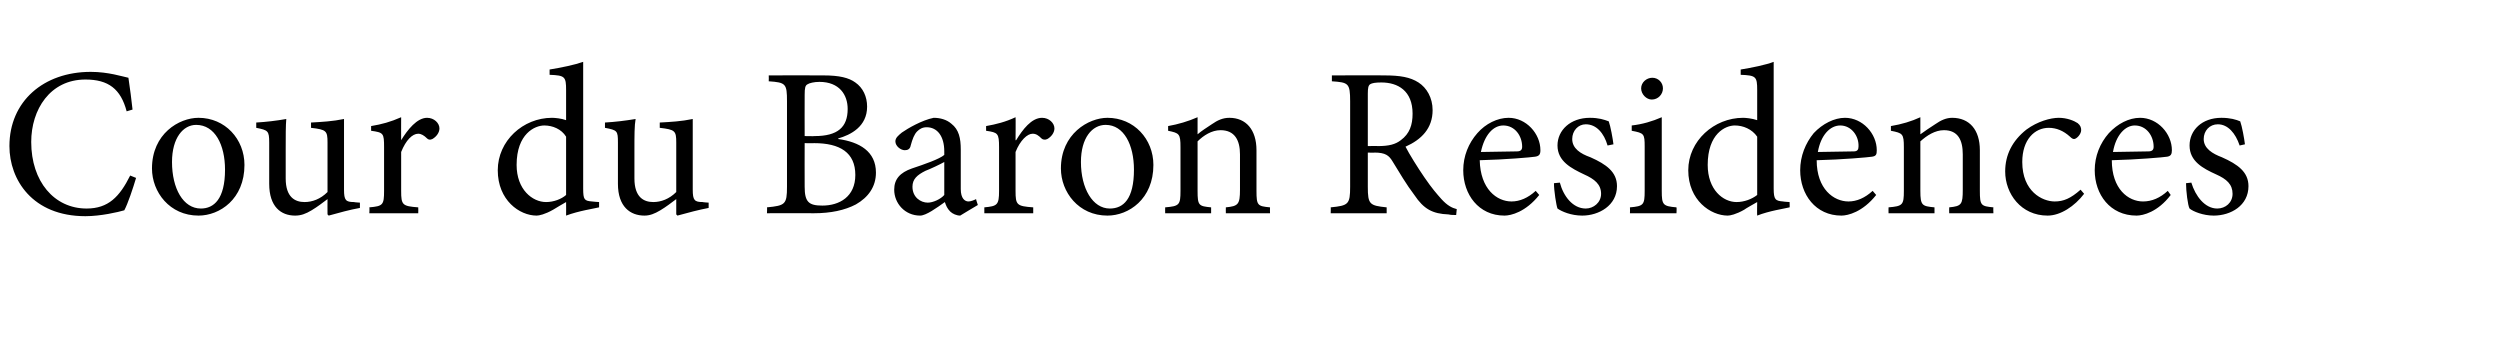 <?xml version="1.0" standalone="no"?>
<!DOCTYPE svg PUBLIC "-//W3C//DTD SVG 1.1//EN" "http://www.w3.org/Graphics/SVG/1.1/DTD/svg11.dtd">
<svg xmlns="http://www.w3.org/2000/svg" version="1.1" width="424.4px" height="60.8px" viewBox="0 -10 424.4 60.8" style="top:-10px">
  <desc>Cour du Baron Residences</desc>
  <defs/>
  <g id="Polygon133925">
    <path d="M 23.1 20.2 C 22.6 21.9 21.7 24.6 21.1 25.7 C 20.1 26 17.1 26.7 14.5 26.7 C 5.5 26.7 1.6 20.5 1.6 14.8 C 1.6 7.2 7.4 2.2 15.4 2.2 C 18.4 2.2 20.8 3 21.8 3.2 C 22.1 5.3 22.3 6.7 22.5 8.6 C 22.5 8.6 21.5 8.9 21.5 8.9 C 20.5 5.1 18.4 3.5 14.5 3.5 C 8.5 3.5 5.3 8.6 5.3 14.1 C 5.3 20.8 9.2 25.4 14.7 25.4 C 18.4 25.4 20.3 23.4 22.1 19.8 C 22.1 19.8 23.1 20.2 23.1 20.2 Z M 41.5 18 C 41.5 23.8 37.3 26.6 33.7 26.6 C 28.8 26.6 25.8 22.6 25.8 18.6 C 25.8 12.7 30.4 10 33.7 10 C 38.2 10 41.5 13.6 41.5 18 Z M 29.2 17.5 C 29.2 22 31.1 25.4 34.1 25.4 C 36.3 25.4 38.2 23.8 38.2 18.8 C 38.2 14.6 36.5 11.2 33.3 11.2 C 31.1 11.2 29.2 13.4 29.2 17.5 Z M 61.1 25.3 C 59.4 25.6 57.6 26.1 55.8 26.6 C 55.8 26.6 55.6 26.4 55.6 26.4 C 55.6 26.4 55.58 23.83 55.6 23.8 C 54.8 24.4 53.9 25.1 52.9 25.7 C 51.9 26.3 51.1 26.6 50.1 26.6 C 47.7 26.6 45.7 25.1 45.7 21.2 C 45.7 21.2 45.7 14.2 45.7 14.2 C 45.7 12.2 45.5 12.1 43.5 11.7 C 43.5 11.7 43.5 10.8 43.5 10.8 C 45.2 10.7 46.9 10.5 48.6 10.2 C 48.5 11.3 48.5 13 48.5 15.4 C 48.5 15.4 48.5 20.3 48.5 20.3 C 48.5 23.5 50.1 24.3 51.7 24.3 C 53 24.3 54.4 23.8 55.6 22.6 C 55.6 22.6 55.6 14.2 55.6 14.2 C 55.6 12.2 55.4 12 52.8 11.7 C 52.8 11.7 52.8 10.8 52.8 10.8 C 54.6 10.7 56.5 10.6 58.4 10.2 C 58.4 10.2 58.4 22.2 58.4 22.2 C 58.4 24 58.7 24.3 60.1 24.3 C 60.08 24.34 61.1 24.4 61.1 24.4 C 61.1 24.4 61.09 25.31 61.1 25.3 Z M 68.1 13.8 C 69.2 12 70.8 10 72.5 10 C 73.7 10 74.6 10.9 74.6 11.8 C 74.6 12.5 74.1 13.2 73.4 13.6 C 73 13.8 72.7 13.7 72.5 13.5 C 72 13 71.5 12.7 71 12.7 C 70 12.7 68.9 13.8 68.1 15.8 C 68.1 15.8 68.1 22.4 68.1 22.4 C 68.1 24.8 68.3 25 71 25.2 C 71.03 25.24 71 26.2 71 26.2 L 62.7 26.2 C 62.7 26.2 62.75 25.24 62.7 25.2 C 65 25 65.2 24.8 65.2 22.4 C 65.2 22.4 65.2 15 65.2 15 C 65.2 12.6 65.1 12.5 63 12.2 C 63 12.2 63 11.4 63 11.4 C 64.8 11.1 66.3 10.7 68.1 9.9 C 68.08 9.9 68.1 13.8 68.1 13.8 C 68.1 13.8 68.15 13.82 68.1 13.8 Z M 101.7 25.2 C 100.9 25.4 98.2 25.8 96.1 26.6 C 96.12 26.6 96.1 24.3 96.1 24.3 C 96.1 24.3 93.92 25.56 93.9 25.6 C 92.5 26.4 91.5 26.6 91.1 26.6 C 88.2 26.6 84.5 24 84.5 18.9 C 84.5 13.9 88.8 10 93.7 10 C 94.2 10 95.3 10.1 96.1 10.4 C 96.1 10.4 96.1 5.3 96.1 5.3 C 96.1 3 95.9 2.8 93.3 2.7 C 93.3 2.7 93.3 1.8 93.3 1.8 C 95.2 1.5 97.6 1 99 0.5 C 99 0.5 99 22 99 22 C 99 23.9 99.2 24.1 100.5 24.2 C 100.55 24.23 101.7 24.3 101.7 24.3 C 101.7 24.3 101.7 25.24 101.7 25.2 Z M 96.1 13.2 C 95.3 11.9 93.8 11.3 92.4 11.3 C 90.8 11.3 87.7 12.7 87.7 18 C 87.7 22.2 90.4 24.3 92.7 24.3 C 94 24.3 95.3 23.8 96.1 23.1 C 96.1 23.1 96.1 13.2 96.1 13.2 Z M 120.3 25.3 C 118.7 25.6 116.8 26.1 115 26.6 C 115.02 26.6 114.8 26.4 114.8 26.4 C 114.8 26.4 114.8 23.83 114.8 23.8 C 114 24.4 113.1 25.1 112.1 25.7 C 111.1 26.3 110.3 26.6 109.4 26.6 C 107 26.6 104.9 25.1 104.9 21.2 C 104.9 21.2 104.9 14.2 104.9 14.2 C 104.9 12.2 104.8 12.1 102.7 11.7 C 102.7 11.7 102.7 10.8 102.7 10.8 C 104.4 10.7 106.1 10.5 107.9 10.2 C 107.7 11.3 107.7 13 107.7 15.4 C 107.7 15.4 107.7 20.3 107.7 20.3 C 107.7 23.5 109.3 24.3 110.9 24.3 C 112.2 24.3 113.6 23.8 114.8 22.6 C 114.8 22.6 114.8 14.2 114.8 14.2 C 114.8 12.2 114.6 12 112 11.7 C 112 11.7 112 10.8 112 10.8 C 113.9 10.7 115.7 10.6 117.6 10.2 C 117.6 10.2 117.6 22.2 117.6 22.2 C 117.6 24 117.9 24.3 119.3 24.3 C 119.3 24.34 120.3 24.4 120.3 24.4 C 120.3 24.4 120.31 25.31 120.3 25.3 Z M 142.3 13.6 C 145.9 14.1 148.7 15.7 148.7 19.3 C 148.7 21.7 147.4 23.5 145.3 24.7 C 143.4 25.7 141 26.2 138.2 26.2 C 138.2 26.17 130.2 26.2 130.2 26.2 C 130.2 26.2 130.25 25.16 130.2 25.2 C 133.3 24.9 133.6 24.7 133.6 21.7 C 133.6 21.7 133.6 7.2 133.6 7.2 C 133.6 4.2 133.4 4 130.5 3.8 C 130.53 3.78 130.5 2.8 130.5 2.8 C 130.5 2.8 139.79 2.77 139.8 2.8 C 142.5 2.8 144.1 3.2 145.2 4 C 146.5 4.9 147.2 6.4 147.2 8.1 C 147.2 11.5 144.4 12.9 142.3 13.5 C 142.3 13.5 142.3 13.6 142.3 13.6 Z M 138.3 13.1 C 142.2 13.1 143.9 11.6 143.9 8.5 C 143.9 6.1 142.5 3.9 139.1 3.9 C 138.2 3.9 137.4 4.1 137.1 4.3 C 136.7 4.5 136.6 4.9 136.6 6.1 C 136.58 6.08 136.6 13.1 136.6 13.1 C 136.6 13.1 138.27 13.14 138.3 13.1 Z M 136.6 21.7 C 136.6 24.3 137.3 24.9 139.6 24.9 C 142.5 24.9 145.2 23.4 145.2 19.7 C 145.2 15.9 142.6 14.3 138.2 14.3 C 138.24 14.33 136.6 14.3 136.6 14.3 C 136.6 14.3 136.58 21.67 136.6 21.7 Z M 163 26.6 C 162.4 26.6 161.7 26.3 161.3 25.9 C 160.8 25.4 160.6 24.9 160.4 24.3 C 159 25.3 157.2 26.6 156.2 26.6 C 153.6 26.6 151.8 24.5 151.8 22.2 C 151.8 20.4 152.8 19.3 154.8 18.6 C 156.9 17.9 159.5 17 160.3 16.3 C 160.3 16.3 160.3 15.7 160.3 15.7 C 160.3 13.1 159.1 11.6 157.3 11.6 C 156.6 11.6 156.1 11.9 155.7 12.3 C 155.2 12.8 154.9 13.6 154.6 14.7 C 154.5 15.3 154.1 15.5 153.6 15.5 C 152.9 15.5 152 14.8 152 14 C 152 13.4 152.5 13 153.1 12.5 C 154.1 11.8 156.5 10.4 158.5 10 C 159.6 10 160.7 10.3 161.5 11 C 162.8 12 163.1 13.5 163.1 15.4 C 163.1 15.4 163.1 22.1 163.1 22.1 C 163.1 23.7 163.8 24.2 164.4 24.2 C 164.8 24.2 165.3 24 165.7 23.8 C 165.67 23.83 166 24.8 166 24.8 C 166 24.8 162.97 26.6 163 26.6 Z M 160.3 17.5 C 159.6 17.9 157.9 18.7 157.1 19 C 155.7 19.7 154.9 20.4 154.9 21.7 C 154.9 23.5 156.3 24.4 157.5 24.4 C 158.4 24.4 159.7 23.8 160.3 23.1 C 160.3 23.1 160.3 17.5 160.3 17.5 Z M 172.5 13.8 C 173.6 12 175.1 10 176.9 10 C 178.1 10 179 10.9 179 11.8 C 179 12.5 178.5 13.2 177.8 13.6 C 177.4 13.8 177 13.7 176.8 13.5 C 176.3 13 175.9 12.7 175.3 12.7 C 174.4 12.7 173.2 13.8 172.4 15.8 C 172.4 15.8 172.4 22.4 172.4 22.4 C 172.4 24.8 172.6 25 175.4 25.2 C 175.39 25.24 175.4 26.2 175.4 26.2 L 167.1 26.2 C 167.1 26.2 167.11 25.24 167.1 25.2 C 169.3 25 169.6 24.8 169.6 22.4 C 169.6 22.4 169.6 15 169.6 15 C 169.6 12.6 169.4 12.5 167.4 12.2 C 167.4 12.2 167.4 11.4 167.4 11.4 C 169.1 11.1 170.7 10.7 172.4 9.9 C 172.44 9.9 172.4 13.8 172.4 13.8 C 172.4 13.8 172.51 13.82 172.5 13.8 Z M 195.8 18 C 195.8 23.8 191.6 26.6 188 26.6 C 183.1 26.6 180.1 22.6 180.1 18.6 C 180.1 12.7 184.8 10 188 10 C 192.5 10 195.8 13.6 195.8 18 Z M 183.5 17.5 C 183.5 22 185.5 25.4 188.4 25.4 C 190.7 25.4 192.5 23.8 192.5 18.8 C 192.5 14.6 190.8 11.2 187.7 11.2 C 185.4 11.2 183.5 13.4 183.5 17.5 Z M 208.1 26.2 C 208.1 26.2 208.08 25.24 208.1 25.2 C 210.2 25 210.5 24.7 210.5 22.2 C 210.5 22.2 210.5 16.2 210.5 16.2 C 210.5 13.8 209.6 12.1 207.2 12.1 C 205.7 12.1 204.3 13 203.3 14 C 203.3 14 203.3 22.4 203.3 22.4 C 203.3 24.9 203.5 25 205.6 25.2 C 205.59 25.24 205.6 26.2 205.6 26.2 L 197.8 26.2 C 197.8 26.2 197.78 25.24 197.8 25.2 C 200.2 25 200.4 24.8 200.4 22.4 C 200.4 22.4 200.4 15 200.4 15 C 200.4 12.7 200.2 12.6 198.3 12.2 C 198.3 12.2 198.3 11.4 198.3 11.4 C 200 11.1 201.7 10.6 203.3 9.9 C 203.3 9.9 203.3 12.8 203.3 12.8 C 204 12.2 204.8 11.7 205.7 11.1 C 206.7 10.4 207.6 10 208.7 10 C 211.5 10 213.3 12 213.3 15.5 C 213.3 15.5 213.3 22.4 213.3 22.4 C 213.3 24.9 213.5 25 215.6 25.2 C 215.57 25.24 215.6 26.2 215.6 26.2 L 208.1 26.2 Z M 247.2 26.5 C 246.7 26.5 246.3 26.5 245.9 26.4 C 243.2 26.3 241.7 25.5 240.1 23.1 C 238.8 21.4 237.5 19.2 236.4 17.4 C 235.8 16.4 235.2 15.9 233.3 15.9 C 233.35 15.95 232.2 15.9 232.2 15.9 C 232.2 15.9 232.2 21.67 232.2 21.7 C 232.2 24.7 232.5 24.9 235.4 25.2 C 235.4 25.16 235.4 26.2 235.4 26.2 L 225.9 26.2 C 225.9 26.2 225.93 25.16 225.9 25.2 C 228.9 24.9 229.2 24.7 229.2 21.7 C 229.2 21.7 229.2 7.2 229.2 7.2 C 229.2 4.1 228.9 4 226.1 3.8 C 226.11 3.78 226.1 2.8 226.1 2.8 C 226.1 2.8 235.04 2.77 235 2.8 C 237.7 2.8 239.4 3.1 240.8 4 C 242.2 4.9 243.2 6.6 243.2 8.7 C 243.2 11.8 241.3 13.7 238.6 14.9 C 239.2 16.1 240.7 18.5 241.8 20.1 C 243.1 22 243.9 22.9 244.7 23.8 C 245.7 24.9 246.5 25.3 247.3 25.5 C 247.3 25.5 247.2 26.5 247.2 26.5 Z M 233.9 14.8 C 235.8 14.8 236.9 14.5 237.8 13.8 C 239.3 12.7 239.8 11.2 239.8 9.3 C 239.8 5.4 237.3 4 234.5 4 C 233.5 4 232.9 4.1 232.6 4.3 C 232.3 4.5 232.2 4.9 232.2 5.9 C 232.2 5.9 232.2 14.8 232.2 14.8 C 232.2 14.8 233.93 14.76 233.9 14.8 Z M 261.3 23.1 C 259 26 256.5 26.6 255.4 26.6 C 251 26.6 248.4 23 248.4 18.9 C 248.4 16.5 249.3 14.3 250.8 12.6 C 252.2 11 254.2 10 256.1 10 C 259.1 10 261.5 12.7 261.5 15.5 C 261.5 16.2 261.3 16.5 260.6 16.6 C 260 16.7 255.5 17.1 251.2 17.2 C 251.3 22.1 254.1 24.2 256.6 24.2 C 258 24.2 259.4 23.6 260.7 22.4 C 260.7 22.4 261.3 23.1 261.3 23.1 Z M 251.4 15.8 C 253.4 15.8 255.4 15.7 257.5 15.7 C 258.2 15.7 258.4 15.4 258.4 14.9 C 258.4 13.1 257.2 11.3 255.2 11.3 C 253.5 11.3 252 12.9 251.4 15.8 Z M 272.9 14.7 C 272.3 12.6 271 11.1 269.2 11.1 C 267.9 11.1 266.9 12.2 266.9 13.6 C 266.9 15.2 268.3 16.1 270 16.7 C 272.7 17.9 274.5 19.2 274.5 21.6 C 274.5 24.9 271.4 26.6 268.6 26.6 C 266.7 26.6 265.1 25.9 264.4 25.4 C 264.2 24.9 263.8 22.4 263.8 21.1 C 263.8 21.1 264.8 21 264.8 21 C 265.4 23.3 267 25.4 269.2 25.4 C 270.5 25.4 271.8 24.4 271.8 22.9 C 271.8 21.3 270.7 20.4 268.9 19.6 C 266.8 18.6 264.4 17.4 264.4 14.7 C 264.4 12.1 266.6 10 269.9 10 C 271.4 10 272.3 10.3 273.1 10.6 C 273.4 11.4 273.8 13.6 273.9 14.5 C 273.9 14.5 272.9 14.7 272.9 14.7 Z M 278.6 5 C 278.6 4 279.5 3.2 280.5 3.2 C 281.5 3.2 282.3 4 282.3 5 C 282.3 6 281.5 6.9 280.4 6.9 C 279.5 6.9 278.6 6 278.6 5 Z M 276.7 26.2 C 276.7 26.2 276.73 25.24 276.7 25.2 C 279 25 279.2 24.8 279.2 22.4 C 279.2 22.4 279.2 14.9 279.2 14.9 C 279.2 12.7 279.1 12.6 277 12.2 C 277 12.2 277 11.3 277 11.3 C 278.8 11.1 280.5 10.6 282.1 9.9 C 282.1 9.9 282.1 22.4 282.1 22.4 C 282.1 24.8 282.3 25 284.6 25.2 C 284.65 25.24 284.6 26.2 284.6 26.2 L 276.7 26.2 Z M 303.8 25.2 C 303 25.4 300.3 25.8 298.3 26.6 C 298.26 26.6 298.3 24.3 298.3 24.3 C 298.3 24.3 296.06 25.56 296.1 25.6 C 294.7 26.4 293.7 26.6 293.3 26.6 C 290.4 26.6 286.6 24 286.6 18.9 C 286.6 13.9 291 10 295.9 10 C 296.4 10 297.4 10.1 298.3 10.4 C 298.3 10.4 298.3 5.3 298.3 5.3 C 298.3 3 298.1 2.8 295.5 2.7 C 295.5 2.7 295.5 1.8 295.5 1.8 C 297.4 1.5 299.8 1 301.1 0.5 C 301.1 0.5 301.1 22 301.1 22 C 301.1 23.9 301.4 24.1 302.7 24.2 C 302.68 24.23 303.8 24.3 303.8 24.3 C 303.8 24.3 303.84 25.24 303.8 25.2 Z M 298.3 13.2 C 297.4 11.9 295.9 11.3 294.5 11.3 C 292.9 11.3 289.9 12.7 289.9 18 C 289.9 22.2 292.5 24.3 294.8 24.3 C 296.1 24.3 297.4 23.8 298.3 23.1 C 298.3 23.1 298.3 13.2 298.3 13.2 Z M 318.5 23.1 C 316.2 26 313.7 26.6 312.6 26.6 C 308.2 26.6 305.6 23 305.6 18.9 C 305.6 16.5 306.5 14.3 307.9 12.6 C 309.4 11 311.4 10 313.2 10 C 316.2 10 318.6 12.7 318.6 15.5 C 318.6 16.2 318.5 16.5 317.8 16.6 C 317.2 16.7 312.7 17.1 308.4 17.2 C 308.4 22.1 311.3 24.2 313.8 24.2 C 315.2 24.2 316.6 23.6 317.9 22.4 C 317.9 22.4 318.5 23.1 318.5 23.1 Z M 308.6 15.8 C 310.6 15.8 312.6 15.7 314.7 15.7 C 315.3 15.7 315.5 15.4 315.5 14.9 C 315.6 13.1 314.3 11.3 312.4 11.3 C 310.7 11.3 309.1 12.9 308.6 15.8 Z M 330.9 26.2 C 330.9 26.2 330.87 25.24 330.9 25.2 C 333 25 333.2 24.7 333.2 22.2 C 333.2 22.2 333.2 16.2 333.2 16.2 C 333.2 13.8 332.4 12.1 330 12.1 C 328.5 12.1 327.1 13 326 14 C 326 14 326 22.4 326 22.4 C 326 24.9 326.3 25 328.4 25.2 C 328.39 25.24 328.4 26.2 328.4 26.2 L 320.6 26.2 C 320.6 26.2 320.58 25.24 320.6 25.2 C 323 25 323.2 24.8 323.2 22.4 C 323.2 22.4 323.2 15 323.2 15 C 323.2 12.7 323 12.6 321 12.2 C 321 12.2 321 11.4 321 11.4 C 322.8 11.1 324.5 10.6 326 9.9 C 326 9.9 326 12.8 326 12.8 C 326.8 12.2 327.6 11.7 328.5 11.1 C 329.5 10.4 330.4 10 331.4 10 C 334.3 10 336.1 12 336.1 15.5 C 336.1 15.5 336.1 22.4 336.1 22.4 C 336.1 24.9 336.3 25 338.4 25.2 C 338.36 25.24 338.4 26.2 338.4 26.2 L 330.9 26.2 Z M 353.8 22.9 C 352.2 25 349.8 26.6 347.6 26.6 C 343.1 26.6 340.4 22.9 340.4 19.1 C 340.4 16.3 341.6 13.9 344 12 C 345.9 10.6 348.1 10 349.5 10 C 350.9 10 352.1 10.5 352.7 10.9 C 353.2 11.3 353.3 11.7 353.3 12.1 C 353.3 12.8 352.5 13.6 352.1 13.6 C 351.9 13.6 351.7 13.5 351.4 13.2 C 350.3 12.2 349.1 11.7 347.8 11.7 C 345.4 11.7 343.3 13.7 343.3 17.5 C 343.3 22.5 346.7 24.2 348.8 24.2 C 350.3 24.2 351.5 23.7 353.2 22.2 C 353.2 22.2 353.8 22.9 353.8 22.9 Z M 368.5 23.1 C 366.3 26 363.8 26.6 362.7 26.6 C 358.2 26.6 355.6 23 355.6 18.9 C 355.6 16.5 356.5 14.3 358 12.6 C 359.5 11 361.4 10 363.3 10 C 366.3 10 368.7 12.7 368.7 15.5 C 368.7 16.2 368.5 16.5 367.9 16.6 C 367.3 16.7 362.8 17.1 358.5 17.2 C 358.5 22.1 361.3 24.2 363.8 24.2 C 365.3 24.2 366.7 23.6 368 22.4 C 368 22.4 368.5 23.1 368.5 23.1 Z M 358.7 15.8 C 360.7 15.8 362.7 15.7 364.7 15.7 C 365.4 15.7 365.6 15.4 365.6 14.9 C 365.6 13.1 364.4 11.3 362.4 11.3 C 360.8 11.3 359.2 12.9 358.7 15.8 Z M 380.2 14.7 C 379.5 12.6 378.2 11.1 376.5 11.1 C 375.1 11.1 374.1 12.2 374.1 13.6 C 374.1 15.2 375.6 16.1 377.2 16.7 C 379.9 17.9 381.7 19.2 381.7 21.6 C 381.7 24.9 378.7 26.6 375.8 26.6 C 374 26.6 372.3 25.9 371.7 25.4 C 371.4 24.9 371.1 22.4 371.1 21.1 C 371.1 21.1 372 21 372 21 C 372.7 23.3 374.3 25.4 376.4 25.4 C 377.8 25.4 379 24.4 379 22.9 C 379 21.3 378 20.4 376.2 19.6 C 374 18.6 371.7 17.4 371.7 14.7 C 371.7 12.1 373.8 10 377.1 10 C 378.6 10 379.6 10.3 380.3 10.6 C 380.6 11.4 381 13.6 381.1 14.5 C 381.1 14.5 380.2 14.7 380.2 14.7 Z " stroke="none" fill="#000"/>
  </g>
</svg>